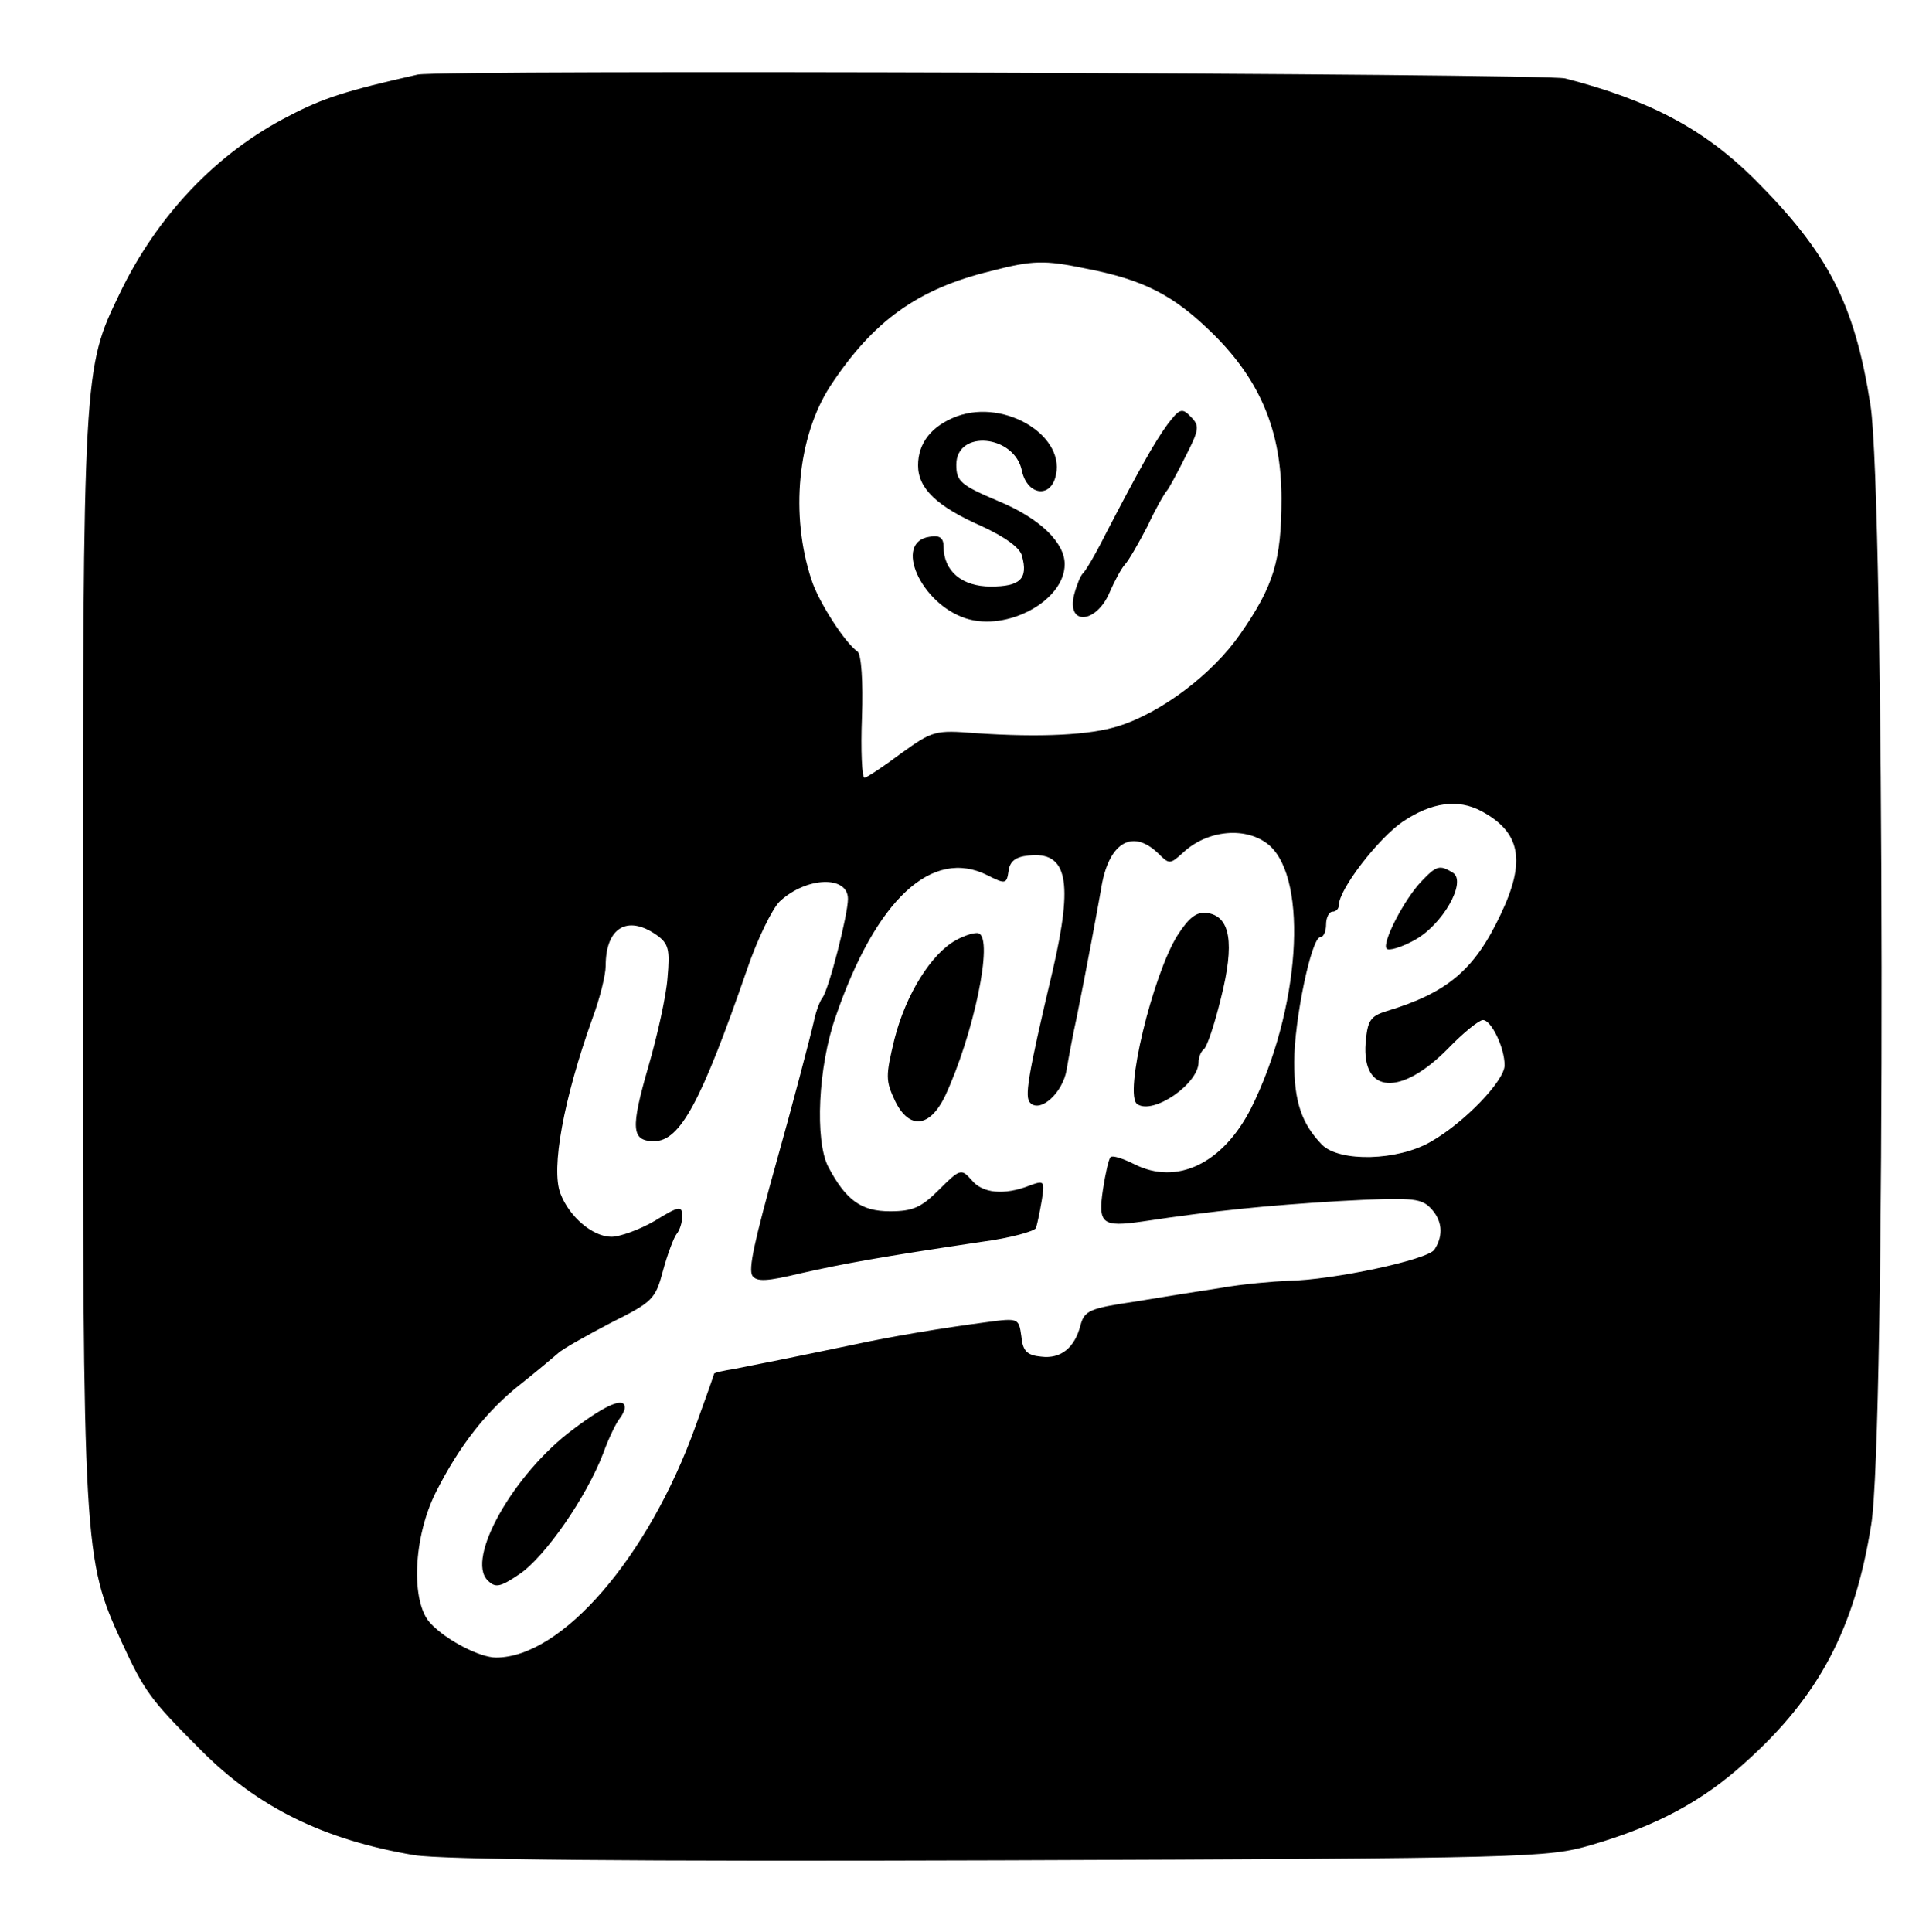 <?xml version="1.0" standalone="no"?>
<!DOCTYPE svg PUBLIC "-//W3C//DTD SVG 20010904//EN"
 "http://www.w3.org/TR/2001/REC-SVG-20010904/DTD/svg10.dtd">
<svg version="1.0" xmlns="http://www.w3.org/2000/svg"
 width="301pt" height="303pt" viewBox="0 0 301 303"
 preserveAspectRatio="xMidYMid meet">

<g transform="translate(0,303) scale(0.1,-0.1)"
fill="#000000" stroke="none">
<path d="M655 2913 c-111 -25 -149 -37 -202 -65 -112 -57 -207 -156 -266 -280
-56 -116 -57 -119 -57 -1039 0 -933 1 -944 61 -1075 36 -78 45 -90 124 -169
89 -90 193 -141 335 -165 45 -7 333 -10 920 -8 831 3 857 4 926 24 103 30 175
69 242 130 115 103 171 209 197 372 23 135 21 1613 -1 1756 -25 160 -66 239
-183 356 -79 78 -164 123 -296 157 -32 8 -1766 14 -1800 6z m1047 -304 c93
-18 139 -42 201 -103 74 -73 107 -153 107 -258 0 -97 -12 -137 -65 -213 -42
-61 -123 -123 -191 -144 -44 -14 -121 -18 -224 -11 -63 5 -67 4 -117 -32 -28
-21 -54 -38 -57 -38 -4 0 -6 43 -4 95 2 56 -1 99 -7 103 -20 14 -61 78 -72
112 -34 102 -22 225 29 304 67 102 137 153 253 181 65 17 84 17 147 4z m621
-851 c62 -33 71 -78 31 -162 -41 -87 -83 -123 -179 -152 -26 -8 -30 -15 -33
-50 -6 -80 55 -84 129 -9 24 25 49 45 55 45 13 0 34 -43 34 -71 0 -24 -63 -90
-116 -120 -52 -30 -142 -32 -170 -5 -32 33 -44 67 -44 130 0 66 27 196 41 196
5 0 9 9 9 20 0 11 5 20 10 20 6 0 10 5 10 10 0 25 62 105 100 131 46 31 87 36
123 17z m-332 -54 c62 -55 48 -259 -29 -413 -44 -86 -116 -121 -183 -87 -18 9
-34 14 -37 11 -3 -3 -8 -25 -12 -51 -8 -54 -1 -59 62 -50 113 17 193 25 308
32 111 6 128 5 143 -10 19 -19 22 -43 7 -66 -10 -16 -160 -48 -229 -49 -24 -1
-71 -5 -105 -11 -33 -5 -96 -15 -138 -22 -68 -10 -77 -14 -83 -36 -9 -36 -31
-54 -62 -50 -22 2 -29 9 -31 32 -4 28 -4 29 -55 22 -69 -9 -152 -23 -207 -35
-96 -20 -156 -32 -187 -38 -18 -3 -33 -6 -33 -8 0 -1 -13 -38 -29 -82 -74
-206 -210 -363 -313 -363 -25 0 -78 27 -103 54 -31 33 -27 135 9 206 37 73 80
128 134 170 24 19 50 41 57 47 7 7 45 28 83 48 66 33 70 37 82 82 7 26 17 52
21 57 5 6 9 18 9 28 0 17 -4 17 -43 -7 -24 -14 -55 -25 -68 -25 -29 0 -66 31
-80 68 -15 39 5 148 50 274 12 32 21 69 21 83 0 60 34 80 79 49 20 -14 22 -23
18 -68 -2 -28 -16 -91 -30 -139 -28 -97 -27 -117 9 -117 41 0 74 62 146 270
16 47 39 94 51 106 42 39 107 41 107 4 0 -25 -30 -142 -40 -155 -4 -5 -10 -21
-13 -35 -5 -23 -38 -148 -57 -215 -38 -136 -46 -175 -40 -186 7 -10 23 -9 77
4 67 15 121 25 282 49 46 6 85 17 86 22 2 6 6 25 9 43 5 31 4 32 -20 23 -39
-15 -73 -12 -90 9 -16 18 -18 18 -51 -15 -28 -28 -41 -34 -77 -34 -45 0 -69
17 -97 70 -21 41 -16 157 12 236 63 183 151 265 238 221 28 -14 30 -14 33 7 2
15 11 22 31 24 61 7 71 -39 38 -181 -40 -169 -44 -198 -35 -207 16 -16 51 16
57 52 3 18 10 56 16 83 15 74 32 166 38 200 11 72 48 96 89 57 18 -18 19 -18
39 0 39 37 101 42 136 12z"/>
<path d="M1501 2377 c-40 -15 -61 -42 -61 -77 0 -36 29 -64 99 -95 37 -17 61
-34 64 -47 10 -36 -3 -48 -49 -48 -45 0 -74 24 -74 63 0 13 -6 18 -22 15 -57
-8 -14 -105 57 -128 65 -21 155 28 155 85 0 34 -39 72 -104 99 -59 25 -66 31
-66 57 0 56 92 47 103 -10 8 -36 42 -43 52 -11 20 64 -77 125 -154 97z"/>
<path d="M1831 2364 c-21 -29 -45 -72 -98 -174 -15 -30 -31 -57 -35 -60 -3 -3
-9 -17 -13 -32 -13 -50 35 -47 56 4 7 16 17 35 23 42 6 6 22 34 36 61 13 28
27 52 30 55 3 3 16 27 29 53 22 43 23 49 9 63 -14 15 -18 13 -37 -12z"/>
<path d="M2230 1648 c-28 -29 -63 -98 -55 -106 3 -4 23 2 43 13 45 24 83 92
61 106 -21 13 -26 11 -49 -13z"/>
<path d="M1847 1563 c-39 -62 -85 -252 -63 -265 25 -17 96 32 96 66 0 8 4 17
8 20 5 3 17 39 27 80 22 87 15 129 -22 134 -16 2 -28 -7 -46 -35z"/>
<path d="M1499 1555 c-38 -21 -78 -84 -96 -155 -14 -58 -14 -65 1 -97 22 -45
54 -42 78 7 45 96 77 248 53 256 -5 2 -22 -3 -36 -11z"/>
<path d="M899 788 c-93 -69 -169 -203 -134 -237 12 -12 19 -11 50 10 40 27
105 121 131 189 9 25 21 49 26 55 4 5 8 13 8 17 0 17 -28 6 -81 -34z"/>
</g>
</svg>
